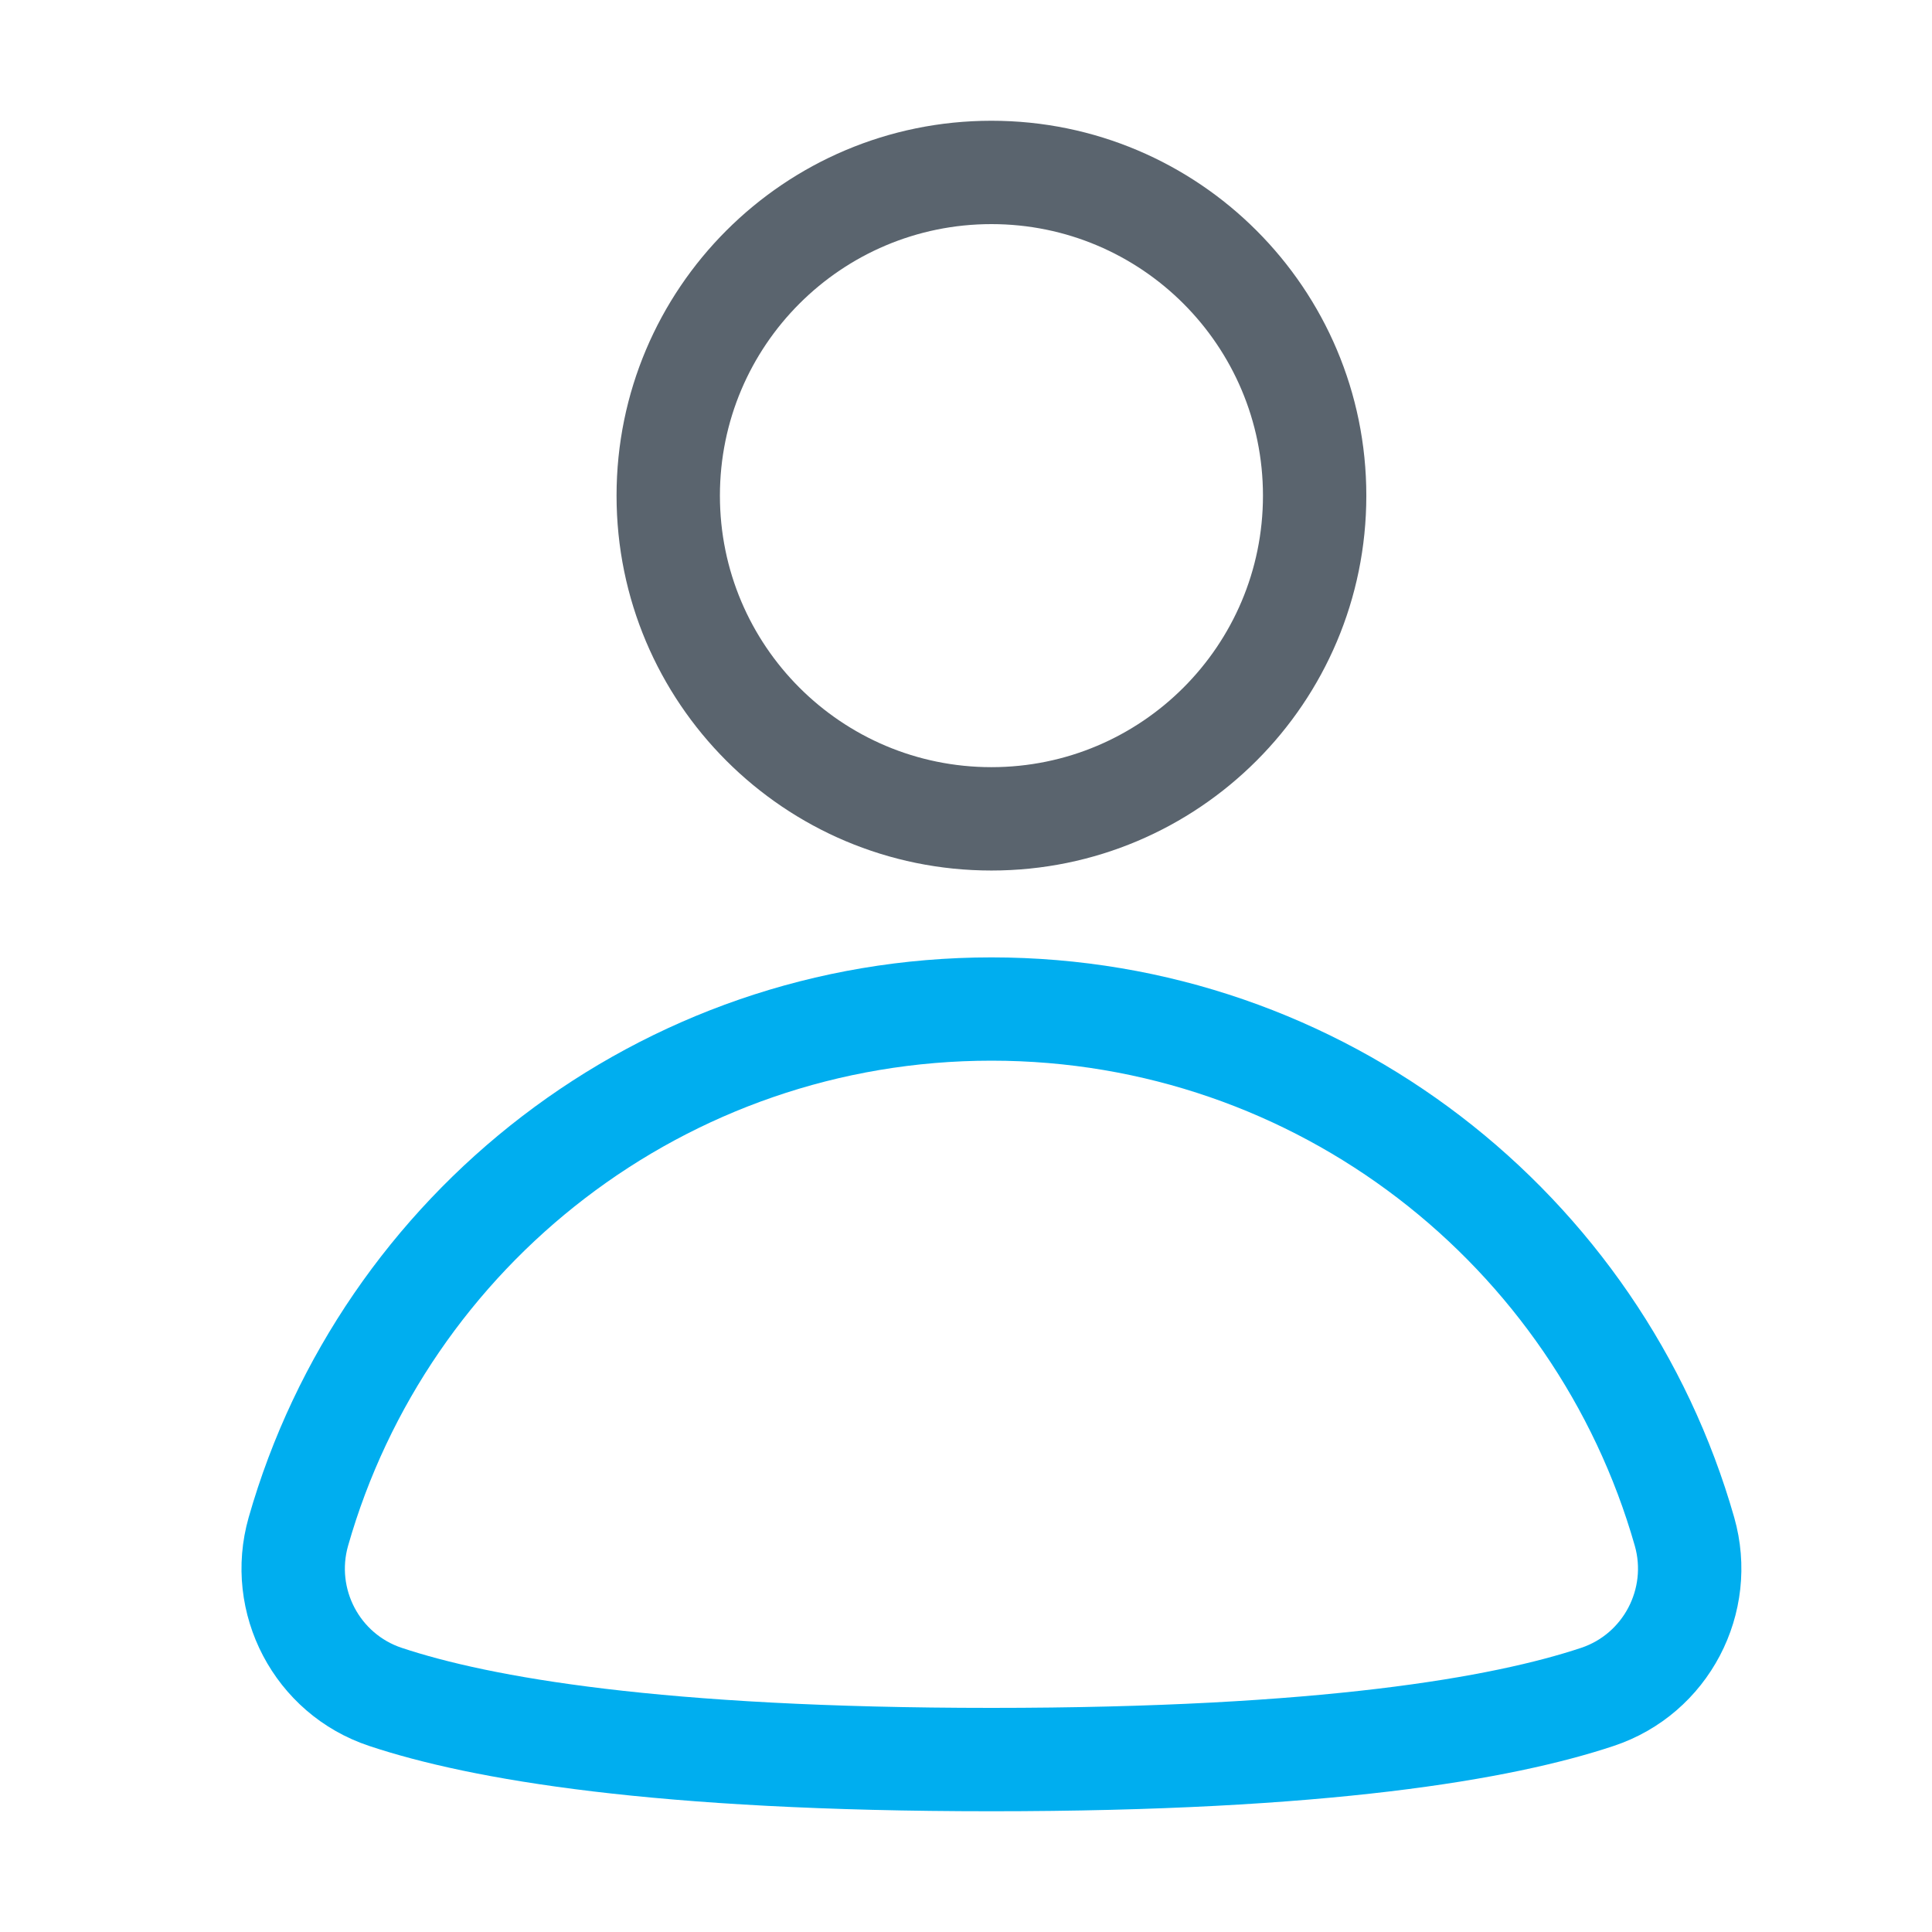 <svg width="24" height="24" viewBox="0 0 24 24" fill="none" xmlns="http://www.w3.org/2000/svg">
<path fill-rule="evenodd" clip-rule="evenodd" d="M12.316 2.784C10.453 2.784 8.943 4.294 8.943 6.157C8.943 8.02 10.453 9.53 12.316 9.53C14.179 9.53 15.689 8.02 15.689 6.157C15.689 4.294 14.179 2.784 12.316 2.784ZM7.659 6.157C7.659 3.585 9.744 1.5 12.316 1.5C14.888 1.5 16.973 3.585 16.973 6.157C16.973 8.729 14.888 10.814 12.316 10.814C9.744 10.814 7.659 8.729 7.659 6.157Z" fill="#5A646E"/>
<path fill-rule="evenodd" clip-rule="evenodd" d="M3.089 18.85C4.235 14.834 7.931 11.893 12.316 11.893C16.701 11.893 20.397 14.833 21.543 18.85L21.543 18.85C21.882 20.04 21.226 21.295 20.048 21.688C18.773 22.113 16.482 22.5 12.315 22.5C8.149 22.5 5.858 22.113 4.584 21.688C3.406 21.295 2.75 20.04 3.089 18.85L3.089 18.85ZM4.324 19.202C4.172 19.736 4.467 20.296 4.99 20.47L4.99 20.47C6.073 20.831 8.205 21.216 12.315 21.216C16.426 21.216 18.558 20.831 19.642 20.47C20.164 20.296 20.46 19.735 20.308 19.202C19.316 15.722 16.113 13.176 12.316 13.176C8.519 13.176 5.316 15.723 4.324 19.202" fill="#00AEEF"/>
</svg>
